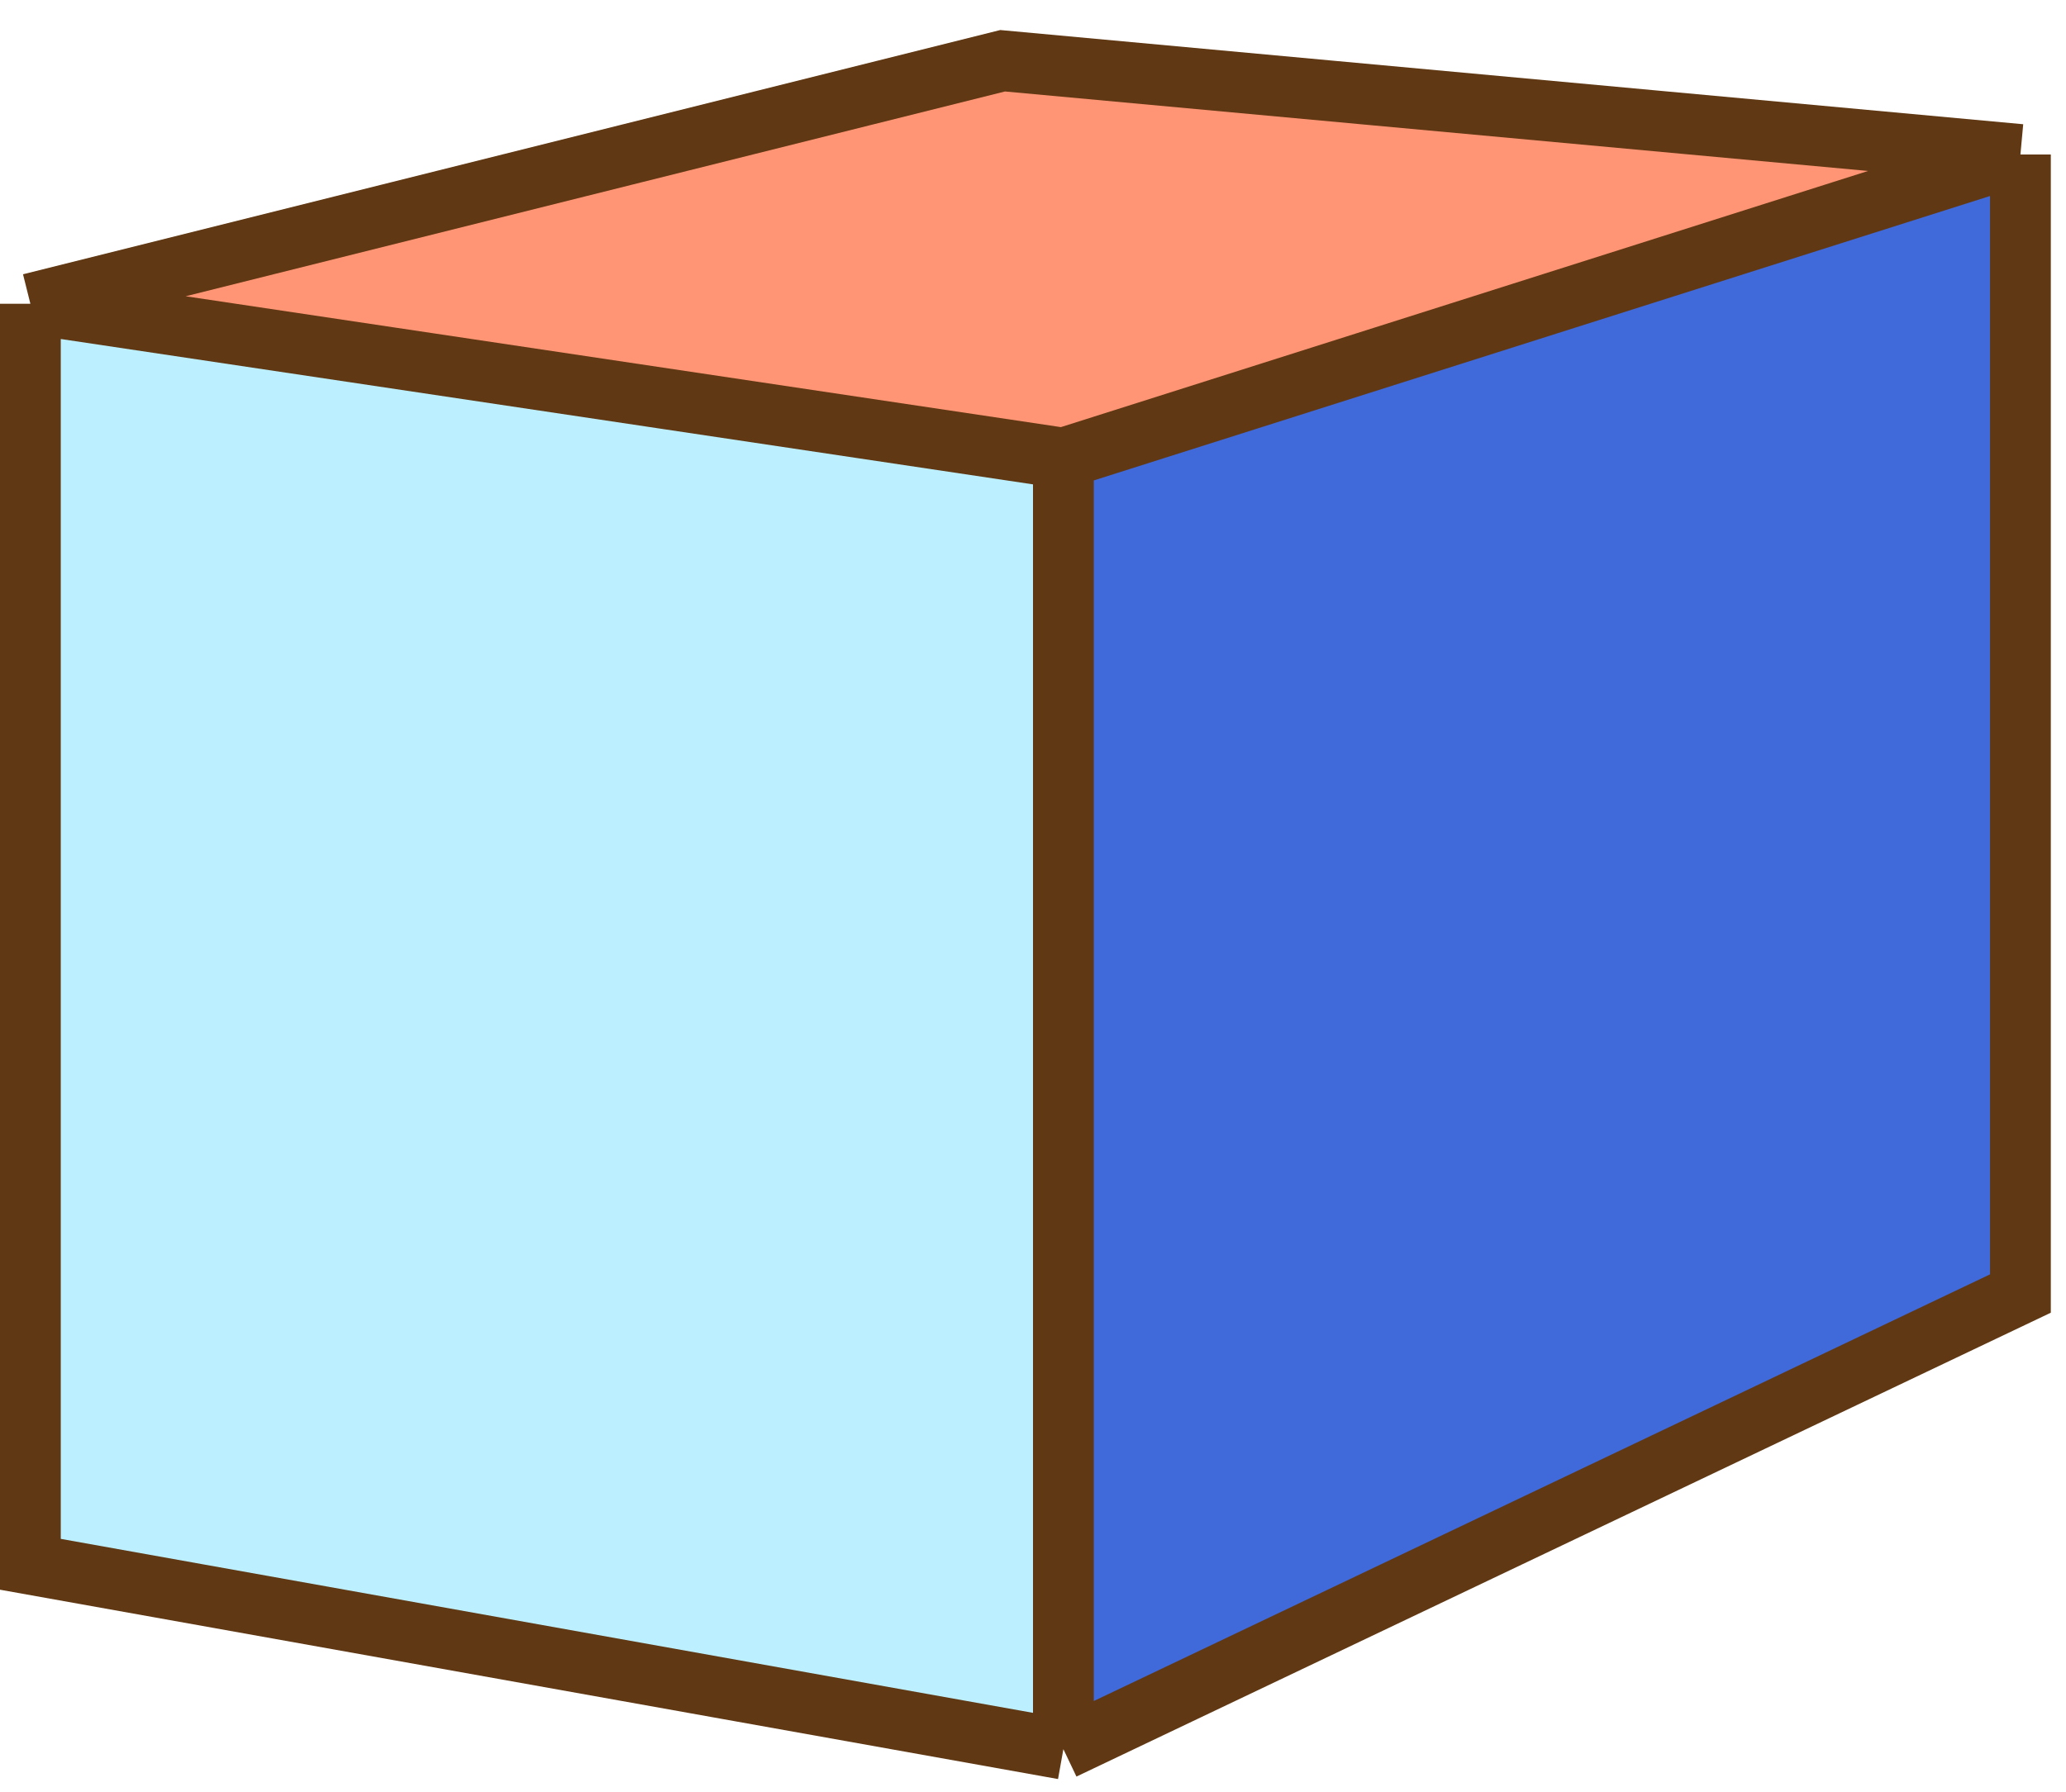 <svg width="68" height="59" viewBox="0 0 68 59" fill="none" xmlns="http://www.w3.org/2000/svg">
<path d="M35 15.085L1 10V51.5L35 57.586V15.085Z" fill="#BCEFFF"/>
<path d="M66.5 5.086L35 15.085V57.586L66.5 42.586V5.086Z" fill="#4069D9"/>
<path d="M1 10L35 15.085L66.5 5.086L33 2L1 10Z" fill="#FF9574"/>
<path d="M1 10L35 15.085M1 10L33 2L66.5 5.086M1 10V51.5L35 57.586M35 15.085L66.5 5.086M35 15.085V57.586M66.5 5.086V42.586L35 57.586" stroke="#603813" stroke-width="2"/>
</svg>
